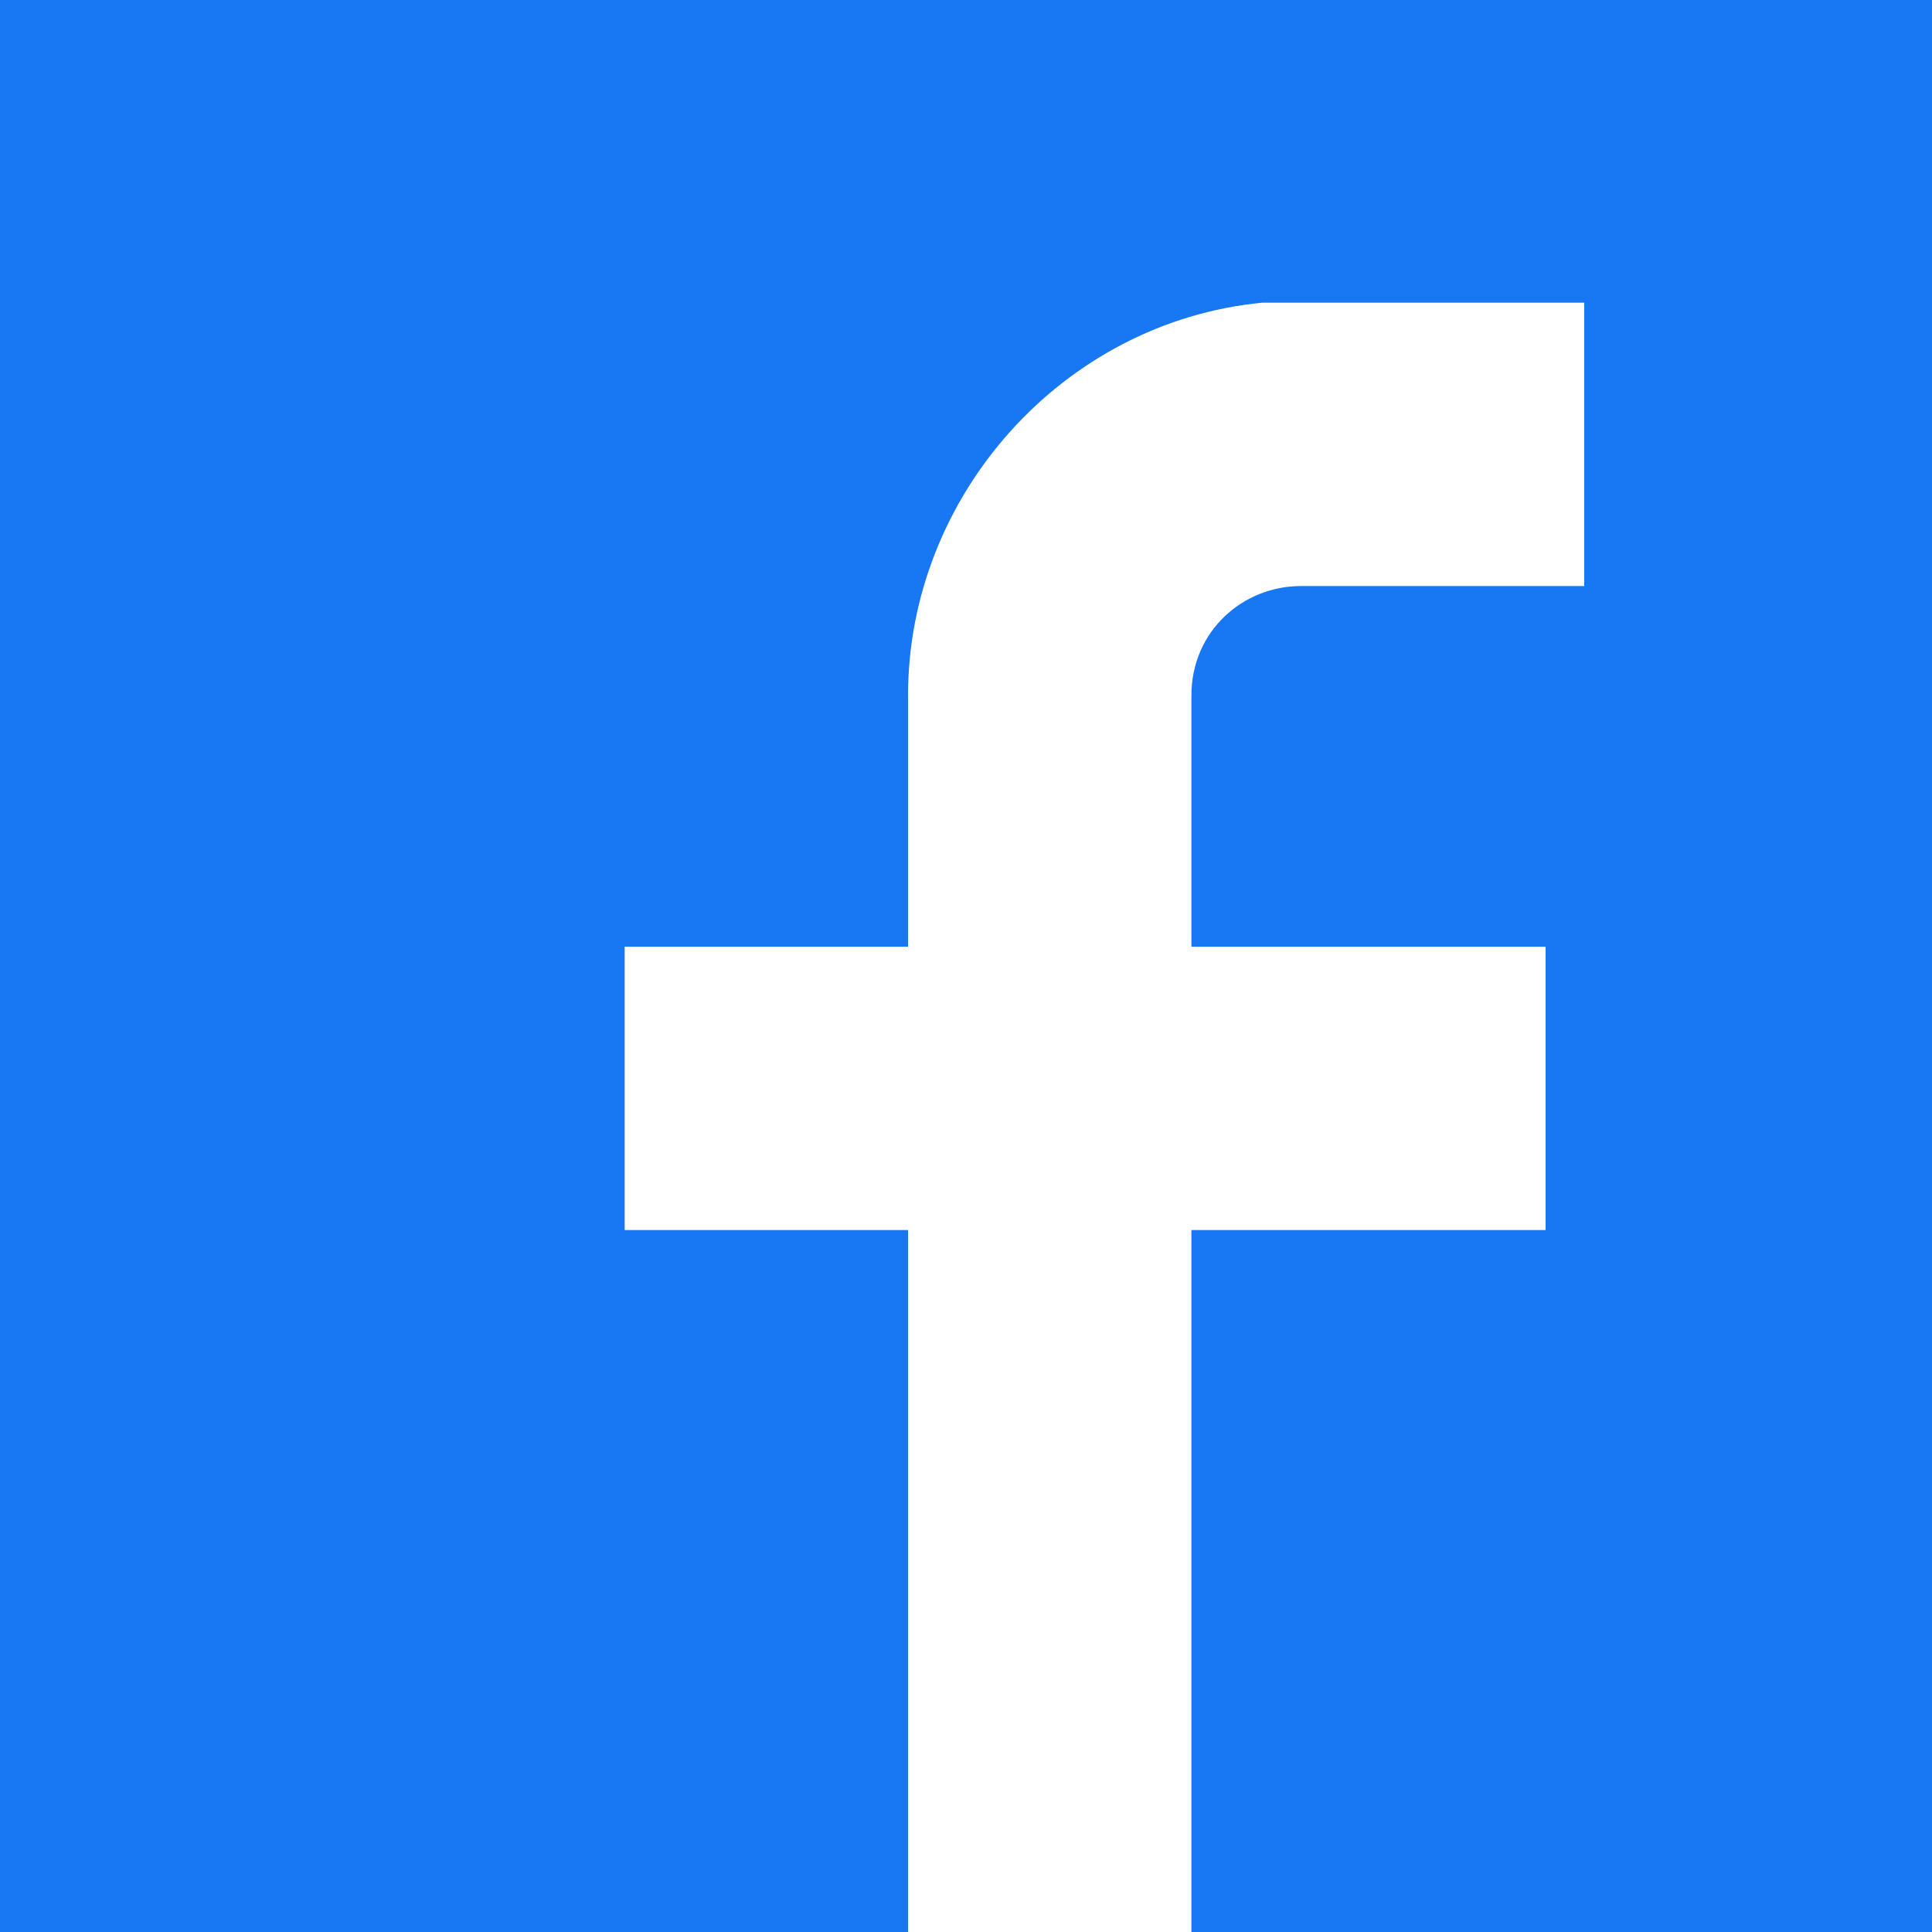 <?xml version="1.0" encoding="utf-8"?>
<!-- Generator: Adobe Illustrator 21.0.0, SVG Export Plug-In . SVG Version: 6.00 Build 0)  -->
<svg version="1.1" id="Livello_1" xmlns="http://www.w3.org/2000/svg" xmlns:xlink="http://www.w3.org/1999/xlink" x="0px" y="0px"
	 viewBox="0 0 30 30" style="enable-background:new 0 0 30 30;" xml:space="preserve">
<style type="text/css">
	.st0{fill:#1877F2;}
</style>
<path class="st0" d="M0,0c-3.1,0-0.6,1.7-0.6,1.7V30l0,0l14.7,0.1v-11H9.7v-4.4h4.4v-3.9c0-3.1,2.4-5.8,5.5-6.1h5v4.4h-4.4
	c-0.9,0-1.7,0.7-1.7,1.7v3.9H24v4.4h-5.5v11L30.1,30l0,0L30,0"/>
<path d="M28,27.9"/>
</svg>
